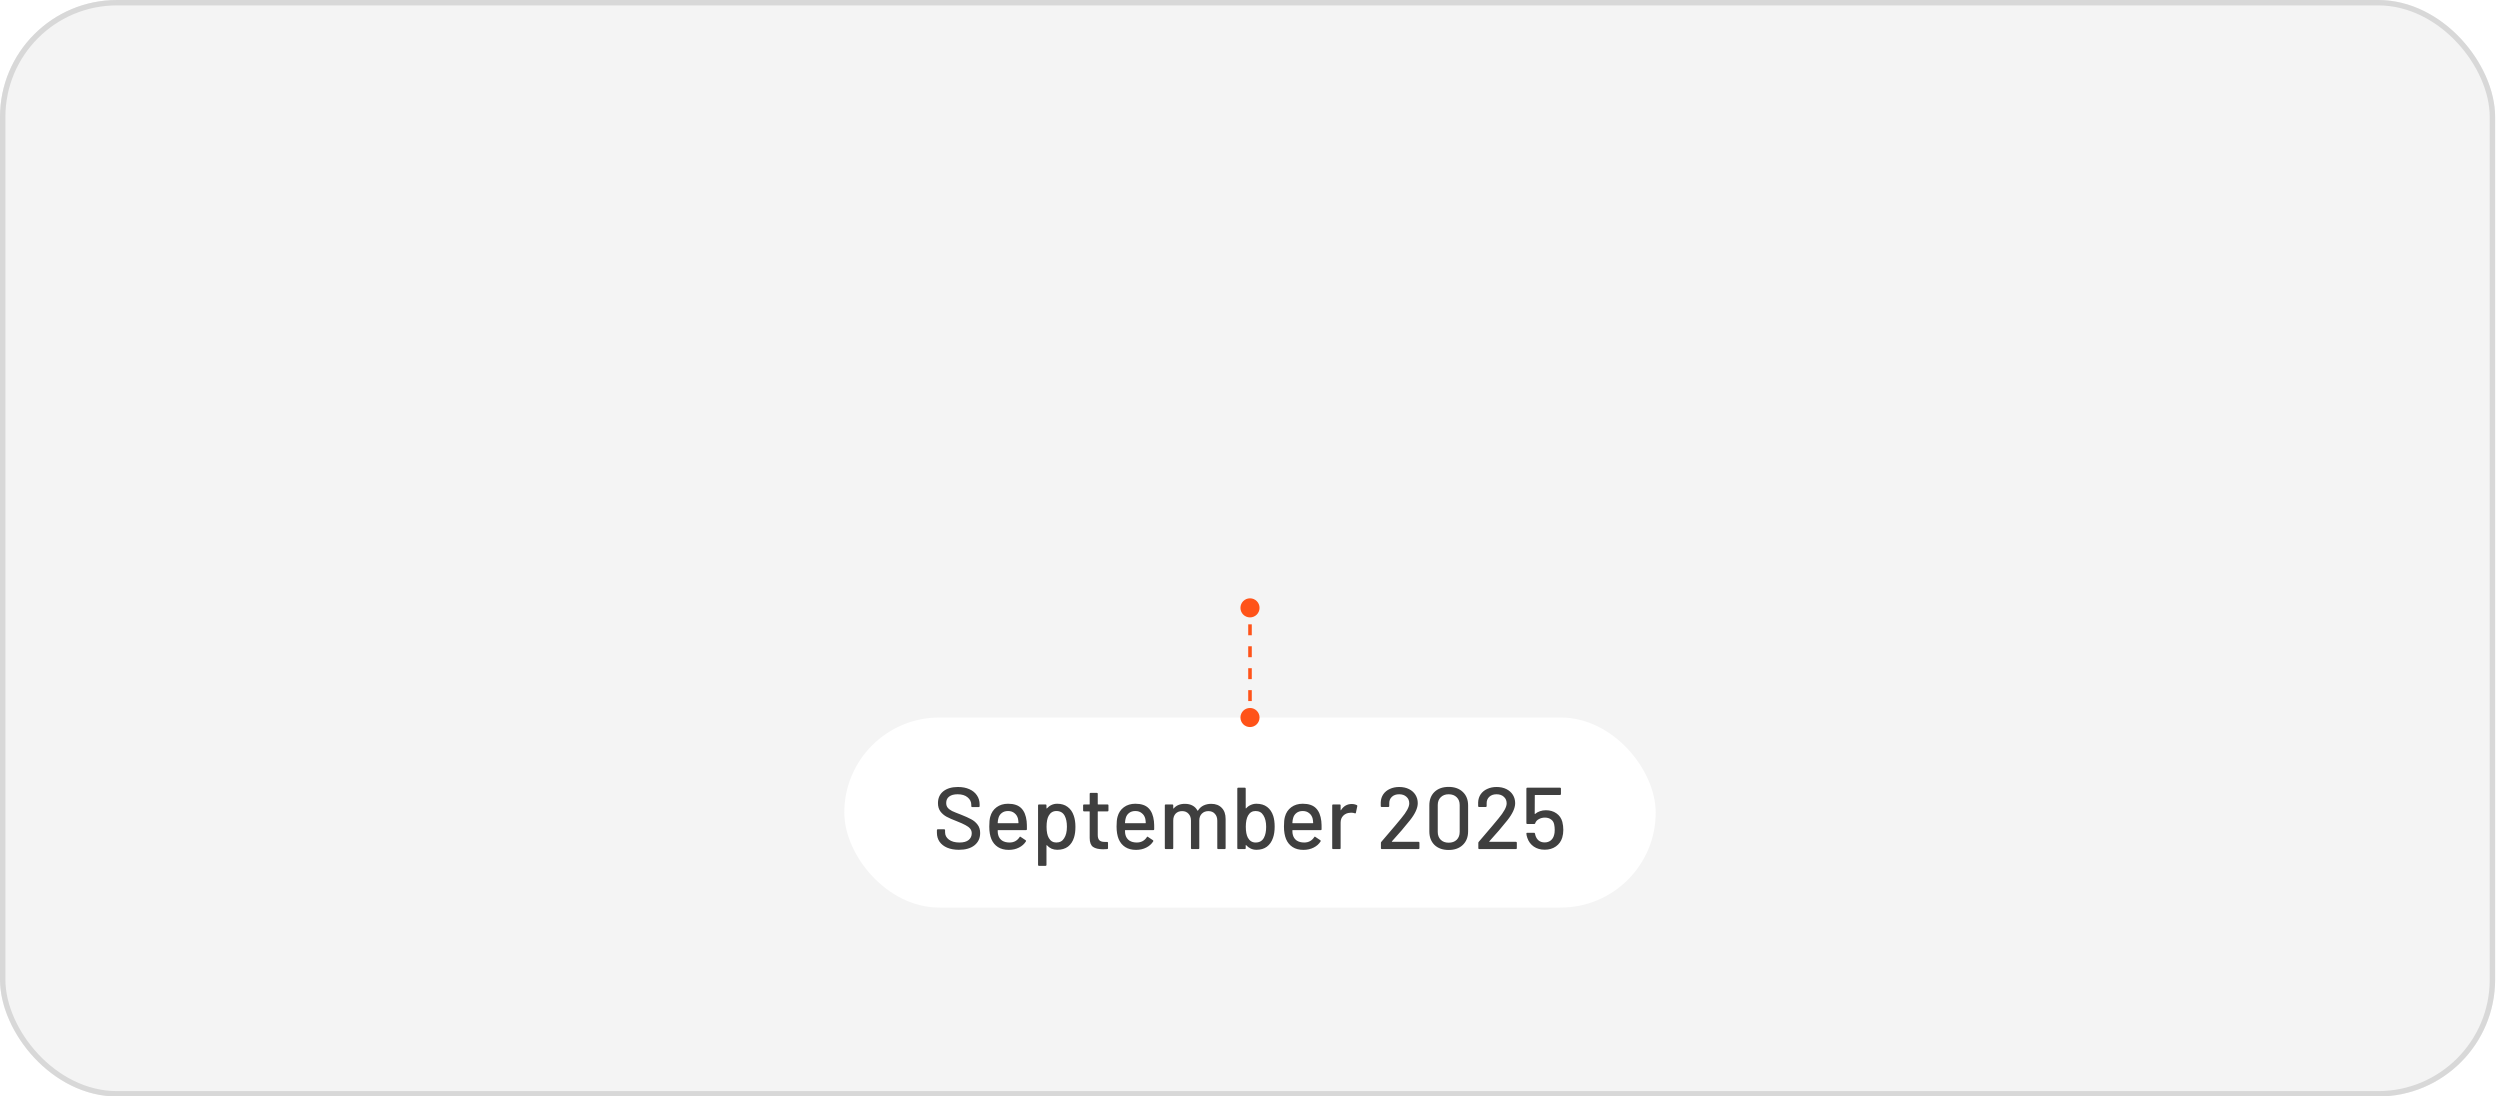 <svg width="342" height="150" viewBox="0 0 342 150" fill="none" xmlns="http://www.w3.org/2000/svg">
<g clip-path="url(#clip0_1443_5408)">
<rect width="341.333" height="150" rx="16" fill="#F4F4F4"/>
<g filter="url(#filter0_dddd_1443_5408)">
<rect x="93" y="25.156" width="154.772" height="57.863" rx="11.474" fill="#FF5319" fill-opacity="0.05"/>
<rect x="98.737" y="30.893" width="143.297" height="46.387" rx="6.887" fill="white"/>
<rect x="98.737" y="30.893" width="143.297" height="46.387" rx="6.887" stroke="#DFDFE6" stroke-width="0.348"/>
<rect x="102.977" y="35.133" width="134.819" height="37.909" rx="3.477" fill="#FF5319"/>
<path d="M125.414 48.886C125.467 48.886 125.51 48.907 125.542 48.95C125.584 48.982 125.606 49.025 125.606 49.078V50.31C125.606 50.363 125.584 50.411 125.542 50.454C125.51 50.486 125.467 50.502 125.414 50.502H122.47C122.416 50.502 122.39 50.529 122.39 50.582V59.894C122.39 59.947 122.368 59.995 122.326 60.038C122.294 60.07 122.251 60.086 122.198 60.086H120.726C120.672 60.086 120.624 60.07 120.582 60.038C120.55 59.995 120.534 59.947 120.534 59.894V50.582C120.534 50.529 120.507 50.502 120.454 50.502H117.622C117.568 50.502 117.52 50.486 117.478 50.454C117.446 50.411 117.43 50.363 117.43 50.31V49.078C117.43 49.025 117.446 48.982 117.478 48.95C117.52 48.907 117.568 48.886 117.622 48.886H125.414ZM129.03 60.214C128.187 60.214 127.462 60.001 126.854 59.574C126.256 59.147 125.835 58.555 125.59 57.798C125.408 57.222 125.318 56.614 125.318 55.974C125.318 55.291 125.403 54.683 125.574 54.15C125.819 53.403 126.246 52.822 126.854 52.406C127.462 51.99 128.192 51.782 129.046 51.782C129.856 51.782 130.555 51.99 131.142 52.406C131.739 52.822 132.16 53.398 132.406 54.134C132.598 54.646 132.694 55.254 132.694 55.958C132.694 56.63 132.603 57.238 132.422 57.782C132.176 58.539 131.755 59.137 131.158 59.574C130.56 60.001 129.851 60.214 129.03 60.214ZM129.03 58.614C129.424 58.614 129.76 58.502 130.038 58.278C130.326 58.054 130.534 57.739 130.662 57.334C130.768 56.982 130.822 56.534 130.822 55.99C130.822 55.414 130.768 54.966 130.662 54.646C130.544 54.241 130.342 53.931 130.054 53.718C129.766 53.494 129.414 53.382 128.998 53.382C128.603 53.382 128.262 53.494 127.974 53.718C127.686 53.931 127.478 54.241 127.35 54.646C127.243 55.019 127.19 55.467 127.19 55.99C127.19 56.513 127.243 56.961 127.35 57.334C127.467 57.739 127.67 58.054 127.958 58.278C128.256 58.502 128.614 58.614 129.03 58.614ZM141.056 54.022C141.248 54.566 141.344 55.233 141.344 56.022C141.344 56.779 141.254 57.43 141.072 57.974C140.838 58.678 140.459 59.227 139.936 59.622C139.424 60.017 138.774 60.214 137.984 60.214C137.227 60.214 136.619 59.942 136.16 59.398C136.139 59.377 136.118 59.371 136.096 59.382C136.075 59.393 136.064 59.414 136.064 59.446V62.918C136.064 62.971 136.043 63.014 136 63.046C135.968 63.089 135.926 63.11 135.872 63.11H134.4C134.347 63.11 134.299 63.089 134.256 63.046C134.224 63.014 134.208 62.971 134.208 62.918V52.102C134.208 52.049 134.224 52.006 134.256 51.974C134.299 51.931 134.347 51.91 134.4 51.91H135.872C135.926 51.91 135.968 51.931 136 51.974C136.043 52.006 136.064 52.049 136.064 52.102V52.582C136.064 52.614 136.075 52.635 136.096 52.646C136.118 52.657 136.139 52.646 136.16 52.614C136.63 52.059 137.243 51.782 138 51.782C138.758 51.782 139.398 51.979 139.92 52.374C140.443 52.769 140.822 53.318 141.056 54.022ZM138.976 57.942C139.296 57.451 139.456 56.801 139.456 55.99C139.456 55.211 139.328 54.598 139.072 54.15C138.774 53.627 138.32 53.366 137.712 53.366C137.158 53.366 136.742 53.622 136.464 54.134C136.219 54.55 136.096 55.169 136.096 55.99C136.096 56.833 136.23 57.473 136.496 57.91C136.774 58.379 137.174 58.614 137.696 58.614C138.262 58.614 138.688 58.39 138.976 57.942ZM152.075 54.758C152.288 55.27 152.395 55.857 152.395 56.518C152.395 57.115 152.304 57.643 152.123 58.102C151.878 58.774 151.472 59.297 150.907 59.67C150.342 60.033 149.659 60.214 148.859 60.214C148.07 60.214 147.382 60.017 146.795 59.622C146.219 59.217 145.808 58.673 145.563 57.99C145.435 57.659 145.36 57.227 145.339 56.694C145.339 56.566 145.403 56.502 145.531 56.502H147.019C147.147 56.502 147.211 56.566 147.211 56.694C147.232 57.035 147.286 57.307 147.371 57.51C147.467 57.851 147.643 58.123 147.899 58.326C148.166 58.518 148.486 58.614 148.859 58.614C149.563 58.614 150.048 58.294 150.315 57.654C150.454 57.345 150.523 56.945 150.523 56.454C150.523 55.91 150.443 55.462 150.283 55.11C150.006 54.513 149.526 54.214 148.843 54.214C148.662 54.214 148.416 54.321 148.107 54.534C148.064 54.555 148.027 54.566 147.995 54.566C147.942 54.566 147.888 54.534 147.835 54.47L147.099 53.446C147.067 53.393 147.051 53.35 147.051 53.318C147.051 53.265 147.072 53.217 147.115 53.174L149.755 50.582C149.776 50.561 149.782 50.539 149.771 50.518C149.76 50.497 149.739 50.486 149.707 50.486H145.707C145.654 50.486 145.606 50.47 145.563 50.438C145.531 50.395 145.515 50.347 145.515 50.294V49.078C145.515 49.025 145.531 48.982 145.563 48.95C145.606 48.907 145.654 48.886 145.707 48.886H152.091C152.144 48.886 152.187 48.907 152.219 48.95C152.262 48.982 152.283 49.025 152.283 49.078V50.47C152.283 50.566 152.251 50.646 152.187 50.71L149.899 53.014C149.856 53.057 149.878 53.089 149.963 53.11C150.955 53.249 151.659 53.798 152.075 54.758ZM157.423 60.262C156.303 60.262 155.412 59.947 154.751 59.318C154.1 58.678 153.775 57.819 153.775 56.742V52.23C153.775 51.163 154.1 50.321 154.751 49.702C155.412 49.073 156.303 48.758 157.423 48.758C158.543 48.758 159.434 49.073 160.095 49.702C160.767 50.321 161.103 51.163 161.103 52.23V56.742C161.103 57.819 160.767 58.678 160.095 59.318C159.434 59.947 158.543 60.262 157.423 60.262ZM157.423 58.646C157.978 58.646 158.42 58.486 158.751 58.166C159.082 57.835 159.247 57.393 159.247 56.838V52.166C159.247 51.611 159.082 51.174 158.751 50.854C158.42 50.523 157.978 50.358 157.423 50.358C156.879 50.358 156.442 50.523 156.111 50.854C155.791 51.174 155.631 51.611 155.631 52.166V56.838C155.631 57.393 155.791 57.835 156.111 58.166C156.442 58.486 156.879 58.646 157.423 58.646ZM169.336 60.214C168.504 60.214 167.779 60.081 167.16 59.814C166.541 59.547 166.061 59.174 165.72 58.694C165.389 58.214 165.224 57.649 165.224 56.998V56.598C165.224 56.545 165.24 56.502 165.272 56.47C165.315 56.427 165.363 56.406 165.416 56.406H166.84C166.893 56.406 166.936 56.427 166.968 56.47C167.011 56.502 167.032 56.545 167.032 56.598V56.902C167.032 57.393 167.251 57.803 167.688 58.134C168.125 58.454 168.723 58.614 169.48 58.614C170.131 58.614 170.621 58.475 170.952 58.198C171.283 57.921 171.448 57.563 171.448 57.126C171.448 56.827 171.357 56.577 171.176 56.374C170.995 56.161 170.733 55.969 170.392 55.798C170.061 55.627 169.56 55.414 168.888 55.158C168.131 54.881 167.517 54.619 167.048 54.374C166.579 54.129 166.184 53.798 165.864 53.382C165.555 52.955 165.4 52.427 165.4 51.798C165.4 50.859 165.741 50.118 166.424 49.574C167.107 49.03 168.019 48.758 169.16 48.758C169.96 48.758 170.664 48.897 171.272 49.174C171.891 49.451 172.371 49.841 172.712 50.342C173.053 50.833 173.224 51.403 173.224 52.054V52.326C173.224 52.379 173.203 52.427 173.16 52.47C173.128 52.502 173.085 52.518 173.032 52.518H171.592C171.539 52.518 171.491 52.502 171.448 52.47C171.416 52.427 171.4 52.379 171.4 52.326V52.15C171.4 51.649 171.192 51.227 170.776 50.886C170.371 50.534 169.805 50.358 169.08 50.358C168.493 50.358 168.035 50.481 167.704 50.726C167.384 50.971 167.224 51.318 167.224 51.766C167.224 52.086 167.309 52.347 167.48 52.55C167.651 52.753 167.907 52.939 168.248 53.11C168.589 53.27 169.117 53.478 169.832 53.734C170.589 54.022 171.192 54.283 171.64 54.518C172.099 54.753 172.488 55.083 172.808 55.51C173.139 55.926 173.304 56.449 173.304 57.078C173.304 58.038 172.947 58.801 172.232 59.366C171.528 59.931 170.563 60.214 169.336 60.214ZM179.013 53.222C179.013 53.275 178.992 53.323 178.949 53.366C178.917 53.398 178.874 53.414 178.821 53.414H177.189C177.136 53.414 177.109 53.441 177.109 53.494V57.35C177.109 57.755 177.194 58.049 177.365 58.23C177.546 58.411 177.829 58.502 178.213 58.502H178.693C178.746 58.502 178.789 58.523 178.821 58.566C178.864 58.598 178.885 58.641 178.885 58.694V59.894C178.885 60.011 178.821 60.081 178.693 60.102L177.861 60.118C177.018 60.118 176.389 59.974 175.973 59.686C175.557 59.398 175.344 58.854 175.333 58.054V53.494C175.333 53.441 175.306 53.414 175.253 53.414H174.341C174.288 53.414 174.24 53.398 174.197 53.366C174.165 53.323 174.149 53.275 174.149 53.222V52.102C174.149 52.049 174.165 52.006 174.197 51.974C174.24 51.931 174.288 51.91 174.341 51.91H175.253C175.306 51.91 175.333 51.883 175.333 51.83V49.958C175.333 49.905 175.349 49.862 175.381 49.83C175.424 49.787 175.472 49.766 175.525 49.766H176.917C176.97 49.766 177.013 49.787 177.045 49.83C177.088 49.862 177.109 49.905 177.109 49.958V51.83C177.109 51.883 177.136 51.91 177.189 51.91H178.821C178.874 51.91 178.917 51.931 178.949 51.974C178.992 52.006 179.013 52.049 179.013 52.102V53.222ZM183.461 51.782C184.133 51.782 184.725 51.899 185.237 52.134C185.749 52.369 186.144 52.694 186.421 53.11C186.699 53.515 186.837 53.979 186.837 54.502V59.894C186.837 59.947 186.816 59.995 186.773 60.038C186.741 60.07 186.699 60.086 186.645 60.086H185.173C185.12 60.086 185.072 60.07 185.029 60.038C184.997 59.995 184.981 59.947 184.981 59.894V59.382C184.981 59.35 184.971 59.334 184.949 59.334C184.928 59.323 184.907 59.329 184.885 59.35C184.363 59.926 183.605 60.214 182.613 60.214C181.813 60.214 181.152 60.011 180.629 59.606C180.117 59.201 179.861 58.598 179.861 57.798C179.861 56.966 180.149 56.321 180.725 55.862C181.312 55.393 182.133 55.158 183.189 55.158H184.901C184.955 55.158 184.981 55.131 184.981 55.078V54.694C184.981 54.278 184.859 53.958 184.613 53.734C184.368 53.499 184 53.382 183.509 53.382C183.104 53.382 182.773 53.457 182.517 53.606C182.272 53.745 182.117 53.942 182.053 54.198C182.021 54.326 181.947 54.379 181.829 54.358L180.277 54.166C180.224 54.155 180.176 54.139 180.133 54.118C180.101 54.086 180.091 54.049 180.101 54.006C180.187 53.355 180.533 52.822 181.141 52.406C181.76 51.99 182.533 51.782 183.461 51.782ZM183.077 58.742C183.6 58.742 184.048 58.603 184.421 58.326C184.795 58.049 184.981 57.697 184.981 57.27V56.518C184.981 56.465 184.955 56.438 184.901 56.438H183.557C182.992 56.438 182.544 56.545 182.213 56.758C181.893 56.971 181.733 57.275 181.733 57.67C181.733 58.011 181.856 58.278 182.101 58.47C182.357 58.651 182.683 58.742 183.077 58.742ZM192.189 51.814C192.53 51.814 192.829 51.883 193.085 52.022C193.17 52.065 193.202 52.145 193.181 52.262L192.909 53.702C192.898 53.83 192.824 53.867 192.685 53.814C192.525 53.761 192.338 53.734 192.125 53.734C191.986 53.734 191.88 53.739 191.805 53.75C191.357 53.771 190.984 53.931 190.685 54.23C190.386 54.518 190.237 54.897 190.237 55.366V59.894C190.237 59.947 190.216 59.995 190.173 60.038C190.141 60.07 190.098 60.086 190.045 60.086H188.573C188.52 60.086 188.472 60.07 188.429 60.038C188.397 59.995 188.381 59.947 188.381 59.894V52.102C188.381 52.049 188.397 52.006 188.429 51.974C188.472 51.931 188.52 51.91 188.573 51.91H190.045C190.098 51.91 190.141 51.931 190.173 51.974C190.216 52.006 190.237 52.049 190.237 52.102V52.822C190.237 52.865 190.242 52.891 190.253 52.902C190.274 52.902 190.296 52.886 190.317 52.854C190.765 52.161 191.389 51.814 192.189 51.814ZM198.553 53.222C198.553 53.275 198.532 53.323 198.489 53.366C198.457 53.398 198.414 53.414 198.361 53.414H196.729C196.676 53.414 196.649 53.441 196.649 53.494V57.35C196.649 57.755 196.734 58.049 196.905 58.23C197.086 58.411 197.369 58.502 197.753 58.502H198.233C198.286 58.502 198.329 58.523 198.361 58.566C198.404 58.598 198.425 58.641 198.425 58.694V59.894C198.425 60.011 198.361 60.081 198.233 60.102L197.401 60.118C196.558 60.118 195.929 59.974 195.513 59.686C195.097 59.398 194.884 58.854 194.873 58.054V53.494C194.873 53.441 194.846 53.414 194.793 53.414H193.881C193.828 53.414 193.78 53.398 193.737 53.366C193.705 53.323 193.689 53.275 193.689 53.222V52.102C193.689 52.049 193.705 52.006 193.737 51.974C193.78 51.931 193.828 51.91 193.881 51.91H194.793C194.846 51.91 194.873 51.883 194.873 51.83V49.958C194.873 49.905 194.889 49.862 194.921 49.83C194.964 49.787 195.012 49.766 195.065 49.766H196.457C196.51 49.766 196.553 49.787 196.585 49.83C196.628 49.862 196.649 49.905 196.649 49.958V51.83C196.649 51.883 196.676 51.91 196.729 51.91H198.361C198.414 51.91 198.457 51.931 198.489 51.974C198.532 52.006 198.553 52.049 198.553 52.102V53.222ZM204.713 52.102C204.713 52.049 204.729 52.006 204.761 51.974C204.804 51.931 204.852 51.91 204.905 51.91H206.361C206.415 51.91 206.457 51.931 206.489 51.974C206.532 52.006 206.553 52.049 206.553 52.102V59.894C206.553 59.947 206.532 59.995 206.489 60.038C206.457 60.07 206.415 60.086 206.361 60.086H204.905C204.852 60.086 204.804 60.07 204.761 60.038C204.729 59.995 204.713 59.947 204.713 59.894V59.382C204.713 59.35 204.703 59.329 204.681 59.318C204.66 59.307 204.639 59.318 204.617 59.35C204.18 59.915 203.524 60.198 202.649 60.198C201.839 60.198 201.156 59.963 200.601 59.494C200.057 59.025 199.785 58.358 199.785 57.494V52.102C199.785 52.049 199.801 52.006 199.833 51.974C199.876 51.931 199.924 51.91 199.977 51.91H201.449C201.503 51.91 201.545 51.931 201.577 51.974C201.62 52.006 201.641 52.049 201.641 52.102V56.966C201.641 57.467 201.769 57.867 202.025 58.166C202.292 58.465 202.66 58.614 203.129 58.614C203.609 58.614 203.993 58.465 204.281 58.166C204.569 57.867 204.713 57.467 204.713 56.966V52.102ZM215.146 54.022C215.338 54.566 215.434 55.233 215.434 56.022C215.434 56.779 215.343 57.43 215.162 57.974C214.927 58.678 214.548 59.227 214.026 59.622C213.514 60.017 212.863 60.214 212.074 60.214C211.316 60.214 210.708 59.942 210.25 59.398C210.228 59.377 210.207 59.371 210.186 59.382C210.164 59.393 210.154 59.414 210.154 59.446V62.918C210.154 62.971 210.132 63.014 210.09 63.046C210.058 63.089 210.015 63.11 209.962 63.11H208.49C208.436 63.11 208.388 63.089 208.346 63.046C208.314 63.014 208.298 62.971 208.298 62.918V52.102C208.298 52.049 208.314 52.006 208.346 51.974C208.388 51.931 208.436 51.91 208.49 51.91H209.962C210.015 51.91 210.058 51.931 210.09 51.974C210.132 52.006 210.154 52.049 210.154 52.102V52.582C210.154 52.614 210.164 52.635 210.186 52.646C210.207 52.657 210.228 52.646 210.25 52.614C210.719 52.059 211.332 51.782 212.09 51.782C212.847 51.782 213.487 51.979 214.01 52.374C214.532 52.769 214.911 53.318 215.146 54.022ZM213.066 57.942C213.386 57.451 213.546 56.801 213.546 55.99C213.546 55.211 213.418 54.598 213.162 54.15C212.863 53.627 212.41 53.366 211.802 53.366C211.247 53.366 210.831 53.622 210.554 54.134C210.308 54.55 210.186 55.169 210.186 55.99C210.186 56.833 210.319 57.473 210.586 57.91C210.863 58.379 211.263 58.614 211.786 58.614C212.351 58.614 212.778 58.39 213.066 57.942ZM219.953 60.182C219.281 60.182 218.689 60.086 218.177 59.894C217.676 59.691 217.287 59.419 217.009 59.078C216.732 58.726 216.593 58.337 216.593 57.91V57.766C216.593 57.713 216.609 57.67 216.641 57.638C216.684 57.595 216.732 57.574 216.785 57.574H218.193C218.247 57.574 218.289 57.595 218.321 57.638C218.364 57.67 218.385 57.713 218.385 57.766V57.798C218.385 58.065 218.529 58.299 218.817 58.502C219.116 58.694 219.489 58.79 219.937 58.79C220.364 58.79 220.711 58.705 220.977 58.534C221.244 58.353 221.377 58.129 221.377 57.862C221.377 57.617 221.265 57.435 221.041 57.318C220.828 57.19 220.476 57.057 219.985 56.918L219.377 56.726C218.833 56.566 218.375 56.395 218.001 56.214C217.628 56.033 217.313 55.787 217.057 55.478C216.801 55.158 216.673 54.753 216.673 54.262C216.673 53.515 216.967 52.923 217.553 52.486C218.14 52.038 218.913 51.814 219.873 51.814C220.524 51.814 221.095 51.921 221.585 52.134C222.076 52.337 222.455 52.625 222.721 52.998C222.988 53.361 223.121 53.777 223.121 54.246C223.121 54.299 223.1 54.347 223.057 54.39C223.025 54.422 222.983 54.438 222.929 54.438H221.569C221.516 54.438 221.468 54.422 221.425 54.39C221.393 54.347 221.377 54.299 221.377 54.246C221.377 53.969 221.239 53.739 220.961 53.558C220.695 53.366 220.327 53.27 219.857 53.27C219.441 53.27 219.1 53.35 218.833 53.51C218.577 53.659 218.449 53.873 218.449 54.15C218.449 54.406 218.572 54.603 218.817 54.742C219.073 54.87 219.495 55.014 220.081 55.174L220.433 55.27C220.999 55.441 221.473 55.617 221.857 55.798C222.241 55.969 222.567 56.214 222.833 56.534C223.1 56.843 223.233 57.249 223.233 57.75C223.233 58.507 222.935 59.105 222.337 59.542C221.74 59.969 220.945 60.182 219.953 60.182Z" fill="#FBFBFB"/>
</g>
<rect x="115.5" y="98.156" width="111" height="26" rx="13" fill="white"/>
<path opacity="0.8" d="M131.181 116.252C130.565 116.252 130.029 116.156 129.573 115.964C129.125 115.772 128.777 115.5 128.529 115.148C128.289 114.796 128.169 114.384 128.169 113.912V113.564C128.169 113.484 128.209 113.444 128.289 113.444H129.165C129.245 113.444 129.285 113.484 129.285 113.564V113.852C129.285 114.26 129.461 114.596 129.813 114.86C130.165 115.124 130.649 115.256 131.265 115.256C131.817 115.256 132.233 115.14 132.513 114.908C132.793 114.676 132.933 114.372 132.933 113.996C132.933 113.748 132.861 113.536 132.717 113.36C132.573 113.184 132.361 113.024 132.081 112.88C131.809 112.728 131.409 112.548 130.881 112.34C130.297 112.116 129.833 111.912 129.489 111.728C129.153 111.544 128.873 111.304 128.649 111.008C128.425 110.704 128.313 110.324 128.313 109.868C128.313 109.18 128.557 108.64 129.045 108.248C129.541 107.856 130.209 107.66 131.049 107.66C131.641 107.66 132.161 107.76 132.609 107.96C133.057 108.16 133.401 108.44 133.641 108.8C133.889 109.16 134.013 109.576 134.013 110.048V110.288C134.013 110.368 133.973 110.408 133.893 110.408H132.993C132.913 110.408 132.873 110.368 132.873 110.288V110.108C132.873 109.692 132.705 109.348 132.369 109.076C132.041 108.796 131.585 108.656 131.001 108.656C130.505 108.656 130.121 108.76 129.849 108.968C129.577 109.168 129.441 109.46 129.441 109.844C129.441 110.108 129.509 110.324 129.645 110.492C129.781 110.66 129.981 110.812 130.245 110.948C130.517 111.076 130.929 111.244 131.481 111.452C132.049 111.676 132.509 111.884 132.861 112.076C133.213 112.26 133.505 112.508 133.737 112.82C133.969 113.124 134.085 113.504 134.085 113.96C134.085 114.664 133.825 115.224 133.305 115.64C132.793 116.048 132.085 116.252 131.181 116.252ZM140.444 112.34C140.476 112.668 140.488 113.036 140.48 113.444C140.48 113.524 140.44 113.564 140.36 113.564H136.532C136.5 113.564 136.484 113.58 136.484 113.612C136.484 113.884 136.508 114.092 136.556 114.236C136.644 114.556 136.82 114.808 137.084 114.992C137.356 115.168 137.696 115.256 138.104 115.256C138.696 115.256 139.152 115.012 139.472 114.524C139.512 114.444 139.564 114.432 139.628 114.488L140.312 114.944C140.368 114.992 140.38 115.044 140.348 115.1C140.124 115.46 139.804 115.744 139.388 115.952C138.98 116.16 138.516 116.264 137.996 116.264C137.412 116.264 136.92 116.136 136.52 115.88C136.12 115.624 135.82 115.26 135.62 114.788C135.428 114.316 135.332 113.744 135.332 113.072C135.332 112.488 135.376 112.044 135.464 111.74C135.608 111.188 135.896 110.752 136.328 110.432C136.76 110.112 137.284 109.952 137.9 109.952C138.708 109.952 139.312 110.156 139.712 110.564C140.112 110.964 140.356 111.556 140.444 112.34ZM137.9 110.948C137.556 110.948 137.272 111.036 137.048 111.212C136.824 111.38 136.672 111.608 136.592 111.896C136.536 112.072 136.5 112.296 136.484 112.568C136.484 112.6 136.5 112.616 136.532 112.616H139.28C139.312 112.616 139.328 112.6 139.328 112.568C139.312 112.304 139.288 112.108 139.256 111.98C139.176 111.668 139.016 111.42 138.776 111.236C138.544 111.044 138.252 110.948 137.9 110.948ZM146.89 111.584C147.042 112.016 147.118 112.528 147.118 113.12C147.118 113.68 147.054 114.164 146.926 114.572C146.758 115.108 146.482 115.524 146.098 115.82C145.714 116.108 145.222 116.252 144.622 116.252C144.35 116.252 144.09 116.2 143.842 116.096C143.602 115.984 143.394 115.828 143.218 115.628C143.202 115.612 143.186 115.608 143.17 115.616C143.162 115.624 143.158 115.636 143.158 115.652V118.328C143.158 118.408 143.118 118.448 143.038 118.448H142.126C142.046 118.448 142.006 118.408 142.006 118.328V110.168C142.006 110.088 142.046 110.048 142.126 110.048H143.038C143.118 110.048 143.158 110.088 143.158 110.168V110.564C143.158 110.58 143.162 110.592 143.17 110.6C143.186 110.608 143.202 110.604 143.218 110.588C143.394 110.388 143.602 110.232 143.842 110.12C144.082 110.008 144.342 109.952 144.622 109.952C145.198 109.952 145.674 110.096 146.05 110.384C146.434 110.664 146.714 111.064 146.89 111.584ZM145.57 114.68C145.826 114.296 145.954 113.768 145.954 113.096C145.954 112.48 145.854 111.984 145.654 111.608C145.422 111.168 145.042 110.948 144.514 110.948C144.05 110.948 143.698 111.164 143.458 111.596C143.266 111.94 143.17 112.444 143.17 113.108C143.17 113.78 143.274 114.292 143.482 114.644C143.714 115.052 144.054 115.256 144.502 115.256C144.982 115.256 145.338 115.064 145.57 114.68ZM151.637 110.876C151.637 110.956 151.597 110.996 151.517 110.996H150.221C150.189 110.996 150.173 111.012 150.173 111.044V114.224C150.173 114.56 150.249 114.804 150.401 114.956C150.553 115.1 150.789 115.172 151.109 115.172H151.457C151.537 115.172 151.577 115.212 151.577 115.292V116.036C151.577 116.116 151.537 116.156 151.457 116.156C151.201 116.172 151.017 116.18 150.905 116.18C150.297 116.18 149.837 116.072 149.525 115.856C149.221 115.632 149.069 115.224 149.069 114.632V111.044C149.069 111.012 149.053 110.996 149.021 110.996H148.289C148.209 110.996 148.169 110.956 148.169 110.876V110.168C148.169 110.088 148.209 110.048 148.289 110.048H149.021C149.053 110.048 149.069 110.032 149.069 110V108.584C149.069 108.504 149.109 108.464 149.189 108.464H150.053C150.133 108.464 150.173 108.504 150.173 108.584V110C150.173 110.032 150.189 110.048 150.221 110.048H151.517C151.597 110.048 151.637 110.088 151.637 110.168V110.876ZM157.858 112.34C157.89 112.668 157.902 113.036 157.894 113.444C157.894 113.524 157.854 113.564 157.774 113.564H153.946C153.914 113.564 153.898 113.58 153.898 113.612C153.898 113.884 153.922 114.092 153.97 114.236C154.058 114.556 154.234 114.808 154.498 114.992C154.77 115.168 155.11 115.256 155.518 115.256C156.11 115.256 156.566 115.012 156.886 114.524C156.926 114.444 156.978 114.432 157.042 114.488L157.726 114.944C157.782 114.992 157.794 115.044 157.762 115.1C157.538 115.46 157.218 115.744 156.802 115.952C156.394 116.16 155.93 116.264 155.41 116.264C154.826 116.264 154.334 116.136 153.934 115.88C153.534 115.624 153.234 115.26 153.034 114.788C152.842 114.316 152.746 113.744 152.746 113.072C152.746 112.488 152.79 112.044 152.878 111.74C153.022 111.188 153.31 110.752 153.742 110.432C154.174 110.112 154.698 109.952 155.314 109.952C156.122 109.952 156.726 110.156 157.126 110.564C157.526 110.964 157.77 111.556 157.858 112.34ZM155.314 110.948C154.97 110.948 154.686 111.036 154.462 111.212C154.238 111.38 154.086 111.608 154.006 111.896C153.95 112.072 153.914 112.296 153.898 112.568C153.898 112.6 153.914 112.616 153.946 112.616H156.694C156.726 112.616 156.742 112.6 156.742 112.568C156.726 112.304 156.702 112.108 156.67 111.98C156.59 111.668 156.43 111.42 156.19 111.236C155.958 111.044 155.666 110.948 155.314 110.948ZM165.696 109.964C166.304 109.964 166.784 110.148 167.136 110.516C167.488 110.876 167.664 111.38 167.664 112.028V116.036C167.664 116.116 167.624 116.156 167.544 116.156H166.644C166.564 116.156 166.524 116.116 166.524 116.036V112.268C166.524 111.868 166.412 111.552 166.188 111.32C165.972 111.08 165.68 110.96 165.312 110.96C164.944 110.96 164.644 111.076 164.412 111.308C164.18 111.54 164.064 111.852 164.064 112.244V116.036C164.064 116.116 164.024 116.156 163.944 116.156H163.044C162.964 116.156 162.924 116.116 162.924 116.036V112.268C162.924 111.868 162.812 111.552 162.588 111.32C162.372 111.08 162.08 110.96 161.712 110.96C161.344 110.96 161.048 111.076 160.824 111.308C160.608 111.54 160.5 111.852 160.5 112.244V116.036C160.5 116.116 160.46 116.156 160.38 116.156H159.468C159.388 116.156 159.348 116.116 159.348 116.036V110.168C159.348 110.088 159.388 110.048 159.468 110.048H160.38C160.46 110.048 160.5 110.088 160.5 110.168V110.576C160.5 110.592 160.504 110.604 160.512 110.612C160.528 110.62 160.544 110.616 160.56 110.6C160.912 110.176 161.424 109.964 162.096 109.964C162.504 109.964 162.852 110.044 163.14 110.204C163.428 110.356 163.652 110.584 163.812 110.888C163.836 110.92 163.86 110.92 163.884 110.888C164.076 110.576 164.328 110.344 164.64 110.192C164.96 110.04 165.312 109.964 165.696 109.964ZM174.182 111.632C174.31 112.04 174.374 112.524 174.374 113.084C174.374 113.684 174.298 114.196 174.146 114.62C173.97 115.14 173.69 115.544 173.306 115.832C172.93 116.112 172.454 116.252 171.878 116.252C171.598 116.252 171.338 116.196 171.098 116.084C170.858 115.972 170.65 115.816 170.474 115.616C170.458 115.6 170.442 115.596 170.426 115.604C170.418 115.612 170.414 115.624 170.414 115.64V116.036C170.414 116.116 170.374 116.156 170.294 116.156H169.382C169.302 116.156 169.262 116.116 169.262 116.036V107.876C169.262 107.796 169.302 107.756 169.382 107.756H170.294C170.374 107.756 170.414 107.796 170.414 107.876V110.552C170.414 110.568 170.418 110.58 170.426 110.588C170.442 110.596 170.458 110.592 170.474 110.576C170.65 110.376 170.858 110.224 171.098 110.12C171.346 110.008 171.606 109.952 171.878 109.952C172.478 109.952 172.97 110.1 173.354 110.396C173.738 110.692 174.014 111.104 174.182 111.632ZM172.91 114.596C173.11 114.22 173.21 113.724 173.21 113.108C173.21 112.452 173.082 111.924 172.826 111.524C172.594 111.14 172.238 110.948 171.758 110.948C171.31 110.948 170.97 111.152 170.738 111.56C170.53 111.928 170.426 112.44 170.426 113.096C170.426 113.752 170.522 114.256 170.714 114.608C170.954 115.04 171.306 115.256 171.77 115.256C172.298 115.256 172.678 115.036 172.91 114.596ZM180.757 112.34C180.789 112.668 180.801 113.036 180.793 113.444C180.793 113.524 180.753 113.564 180.673 113.564H176.845C176.813 113.564 176.797 113.58 176.797 113.612C176.797 113.884 176.821 114.092 176.869 114.236C176.957 114.556 177.133 114.808 177.397 114.992C177.669 115.168 178.009 115.256 178.417 115.256C179.009 115.256 179.465 115.012 179.785 114.524C179.825 114.444 179.877 114.432 179.941 114.488L180.625 114.944C180.681 114.992 180.693 115.044 180.661 115.1C180.437 115.46 180.117 115.744 179.701 115.952C179.293 116.16 178.829 116.264 178.309 116.264C177.725 116.264 177.233 116.136 176.833 115.88C176.433 115.624 176.133 115.26 175.933 114.788C175.741 114.316 175.645 113.744 175.645 113.072C175.645 112.488 175.689 112.044 175.777 111.74C175.921 111.188 176.209 110.752 176.641 110.432C177.073 110.112 177.597 109.952 178.213 109.952C179.021 109.952 179.625 110.156 180.025 110.564C180.425 110.964 180.669 111.556 180.757 112.34ZM178.213 110.948C177.869 110.948 177.585 111.036 177.361 111.212C177.137 111.38 176.985 111.608 176.905 111.896C176.849 112.072 176.813 112.296 176.797 112.568C176.797 112.6 176.813 112.616 176.845 112.616H179.593C179.625 112.616 179.641 112.6 179.641 112.568C179.625 112.304 179.601 112.108 179.569 111.98C179.489 111.668 179.329 111.42 179.089 111.236C178.857 111.044 178.565 110.948 178.213 110.948ZM184.922 109.988C185.178 109.988 185.41 110.04 185.618 110.144C185.674 110.168 185.694 110.216 185.678 110.288L185.486 111.188C185.478 111.26 185.43 111.284 185.342 111.26C185.206 111.204 185.046 111.176 184.862 111.176L184.694 111.188C184.318 111.204 184.006 111.336 183.758 111.584C183.518 111.824 183.398 112.14 183.398 112.532V116.036C183.398 116.116 183.358 116.156 183.278 116.156H182.366C182.286 116.156 182.246 116.116 182.246 116.036V110.168C182.246 110.088 182.286 110.048 182.366 110.048H183.278C183.358 110.048 183.398 110.088 183.398 110.168V110.804C183.398 110.828 183.402 110.844 183.41 110.852C183.426 110.852 183.438 110.844 183.446 110.828C183.806 110.268 184.298 109.988 184.922 109.988ZM190.41 115.1C190.402 115.116 190.402 115.132 190.41 115.148C190.418 115.156 190.43 115.16 190.446 115.16H194.058C194.138 115.16 194.178 115.2 194.178 115.28V116.036C194.178 116.116 194.138 116.156 194.058 116.156H189.03C188.95 116.156 188.91 116.116 188.91 116.036V115.304C188.91 115.248 188.93 115.2 188.97 115.16C189.242 114.848 189.866 114.116 190.842 112.964L191.67 111.968C192.414 111.08 192.786 110.392 192.786 109.904C192.786 109.528 192.658 109.228 192.402 109.004C192.154 108.772 191.822 108.656 191.406 108.656C190.99 108.656 190.658 108.772 190.41 109.004C190.162 109.236 190.042 109.54 190.05 109.916V110.276C190.05 110.356 190.01 110.396 189.93 110.396H189.006C188.926 110.396 188.886 110.356 188.886 110.276V109.76C188.902 109.344 189.018 108.976 189.234 108.656C189.458 108.336 189.758 108.092 190.134 107.924C190.51 107.748 190.934 107.66 191.406 107.66C191.918 107.66 192.366 107.756 192.75 107.948C193.134 108.14 193.43 108.404 193.638 108.74C193.846 109.076 193.95 109.456 193.95 109.88C193.95 110.544 193.59 111.328 192.87 112.232C192.55 112.64 192.17 113.1 191.73 113.612C191.29 114.116 190.85 114.612 190.41 115.1ZM198.173 116.276C197.365 116.276 196.721 116.048 196.241 115.592C195.769 115.128 195.533 114.508 195.533 113.732V110.18C195.533 109.404 195.769 108.788 196.241 108.332C196.721 107.876 197.365 107.648 198.173 107.648C198.981 107.648 199.625 107.876 200.105 108.332C200.593 108.788 200.837 109.404 200.837 110.18V113.732C200.837 114.508 200.593 115.128 200.105 115.592C199.625 116.048 198.981 116.276 198.173 116.276ZM198.173 115.28C198.637 115.28 199.005 115.148 199.277 114.884C199.549 114.612 199.685 114.252 199.685 113.804V110.132C199.685 109.684 199.549 109.328 199.277 109.064C199.005 108.792 198.637 108.656 198.173 108.656C197.725 108.656 197.365 108.792 197.093 109.064C196.821 109.328 196.685 109.684 196.685 110.132V113.804C196.685 114.252 196.821 114.612 197.093 114.884C197.365 115.148 197.725 115.28 198.173 115.28ZM203.734 115.1C203.726 115.116 203.726 115.132 203.734 115.148C203.742 115.156 203.754 115.16 203.77 115.16H207.382C207.462 115.16 207.502 115.2 207.502 115.28V116.036C207.502 116.116 207.462 116.156 207.382 116.156H202.354C202.274 116.156 202.234 116.116 202.234 116.036V115.304C202.234 115.248 202.254 115.2 202.294 115.16C202.566 114.848 203.19 114.116 204.166 112.964L204.994 111.968C205.738 111.08 206.11 110.392 206.11 109.904C206.11 109.528 205.982 109.228 205.726 109.004C205.478 108.772 205.146 108.656 204.73 108.656C204.314 108.656 203.982 108.772 203.734 109.004C203.486 109.236 203.366 109.54 203.374 109.916V110.276C203.374 110.356 203.334 110.396 203.254 110.396H202.33C202.25 110.396 202.21 110.356 202.21 110.276V109.76C202.226 109.344 202.342 108.976 202.558 108.656C202.782 108.336 203.082 108.092 203.458 107.924C203.834 107.748 204.258 107.66 204.73 107.66C205.242 107.66 205.69 107.756 206.074 107.948C206.458 108.14 206.754 108.404 206.962 108.74C207.17 109.076 207.274 109.456 207.274 109.88C207.274 110.544 206.914 111.328 206.194 112.232C205.874 112.64 205.494 113.1 205.054 113.612C204.614 114.116 204.174 114.612 203.734 115.1ZM213.729 112.436C213.817 112.788 213.861 113.152 213.861 113.528C213.861 113.904 213.813 114.252 213.717 114.572C213.565 115.084 213.273 115.492 212.841 115.796C212.417 116.092 211.909 116.24 211.317 116.24C210.733 116.24 210.233 116.096 209.817 115.808C209.401 115.52 209.109 115.128 208.941 114.632C208.861 114.408 208.817 114.212 208.809 114.044V114.02C208.809 113.956 208.845 113.924 208.917 113.924H209.865C209.937 113.924 209.977 113.96 209.985 114.032C209.993 114.088 210.013 114.172 210.045 114.284C210.133 114.58 210.285 114.816 210.501 114.992C210.725 115.16 210.993 115.244 211.305 115.244C211.633 115.244 211.909 115.156 212.133 114.98C212.365 114.796 212.521 114.544 212.601 114.224C212.657 114.056 212.685 113.824 212.685 113.528C212.685 113.264 212.661 113.02 212.613 112.796C212.557 112.492 212.413 112.26 212.181 112.1C211.957 111.932 211.677 111.848 211.341 111.848C211.029 111.848 210.749 111.92 210.501 112.064C210.253 112.2 210.093 112.384 210.021 112.616C209.997 112.688 209.953 112.724 209.889 112.724H208.929C208.849 112.724 208.809 112.684 208.809 112.604V107.876C208.809 107.796 208.849 107.756 208.929 107.756H213.417C213.497 107.756 213.537 107.796 213.537 107.876V108.632C213.537 108.712 213.497 108.752 213.417 108.752H210.009C209.977 108.752 209.961 108.768 209.961 108.8L209.949 111.308C209.949 111.356 209.969 111.368 210.009 111.344C210.201 111.176 210.421 111.052 210.669 110.972C210.925 110.884 211.193 110.84 211.473 110.84C212.033 110.84 212.513 110.98 212.913 111.26C213.321 111.54 213.593 111.932 213.729 112.436Z" fill="#101010"/>
<path d="M169.694 83.156C169.694 83.878 170.279 84.463 171 84.463C171.721 84.463 172.306 83.878 172.306 83.156C172.306 82.435 171.721 81.85 171 81.85C170.279 81.85 169.694 82.435 169.694 83.156ZM169.694 98.156C169.694 98.878 170.279 99.463 171 99.463C171.721 99.463 172.306 98.878 172.306 98.156C172.306 97.435 171.721 96.85 171 96.85C170.279 96.85 169.694 97.435 169.694 98.156ZM171 83.156H170.755V83.906H171H171.245V83.156H171ZM171 85.406H170.755V86.906H171H171.245V85.406H171ZM171 88.406H170.755V89.906H171H171.245V88.406H171ZM171 91.406H170.755V92.906H171H171.245V91.406H171ZM171 94.406H170.755V95.906H171H171.245V94.406H171ZM171 97.406H170.755V98.156H171H171.245V97.406H171Z" fill="#FF5319"/>
</g>
<rect x="0.369" y="0.369" width="340.595" height="149.262" rx="15.631" stroke="#D8D8D8" stroke-width="0.738"/>
<defs>
<filter id="filter0_dddd_1443_5408" x="41.188" y="15.42" width="258.396" height="249.46" filterUnits="userSpaceOnUse" color-interpolation-filters="sRGB">
<feFlood flood-opacity="0" result="BackgroundImageFix"/>
<feColorMatrix in="SourceAlpha" type="matrix" values="0 0 0 0 0 0 0 0 0 0 0 0 0 0 0 0 0 0 127 0" result="hardAlpha"/>
<feOffset dy="7.998"/>
<feGaussianBlur stdDeviation="8.867"/>
<feColorMatrix type="matrix" values="0 0 0 0 0.118 0 0 0 0 0.157 0 0 0 0 0.275 0 0 0 0.1 0"/>
<feBlend mode="normal" in2="BackgroundImageFix" result="effect1_dropShadow_1443_5408"/>
<feColorMatrix in="SourceAlpha" type="matrix" values="0 0 0 0 0 0 0 0 0 0 0 0 0 0 0 0 0 0 127 0" result="hardAlpha"/>
<feOffset dy="32.339"/>
<feGaussianBlur stdDeviation="16.17"/>
<feColorMatrix type="matrix" values="0 0 0 0 0.118 0 0 0 0 0.157 0 0 0 0 0.275 0 0 0 0.09 0"/>
<feBlend mode="normal" in2="effect1_dropShadow_1443_5408" result="effect2_dropShadow_1443_5408"/>
<feColorMatrix in="SourceAlpha" type="matrix" values="0 0 0 0 0 0 0 0 0 0 0 0 0 0 0 0 0 0 127 0" result="hardAlpha"/>
<feOffset dy="73.024"/>
<feGaussianBlur stdDeviation="21.907"/>
<feColorMatrix type="matrix" values="0 0 0 0 0.118 0 0 0 0 0.157 0 0 0 0 0.275 0 0 0 0.05 0"/>
<feBlend mode="normal" in2="effect2_dropShadow_1443_5408" result="effect3_dropShadow_1443_5408"/>
<feColorMatrix in="SourceAlpha" type="matrix" values="0 0 0 0 0 0 0 0 0 0 0 0 0 0 0 0 0 0 127 0" result="hardAlpha"/>
<feOffset dy="130.052"/>
<feGaussianBlur stdDeviation="25.906"/>
<feColorMatrix type="matrix" values="0 0 0 0 0.118 0 0 0 0 0.157 0 0 0 0 0.275 0 0 0 0.01 0"/>
<feBlend mode="normal" in2="effect3_dropShadow_1443_5408" result="effect4_dropShadow_1443_5408"/>
<feBlend mode="normal" in="SourceGraphic" in2="effect4_dropShadow_1443_5408" result="shape"/>
</filter>
<clipPath id="clip0_1443_5408">
<rect width="341.333" height="150" rx="16" fill="white"/>
</clipPath>
</defs>
</svg>
